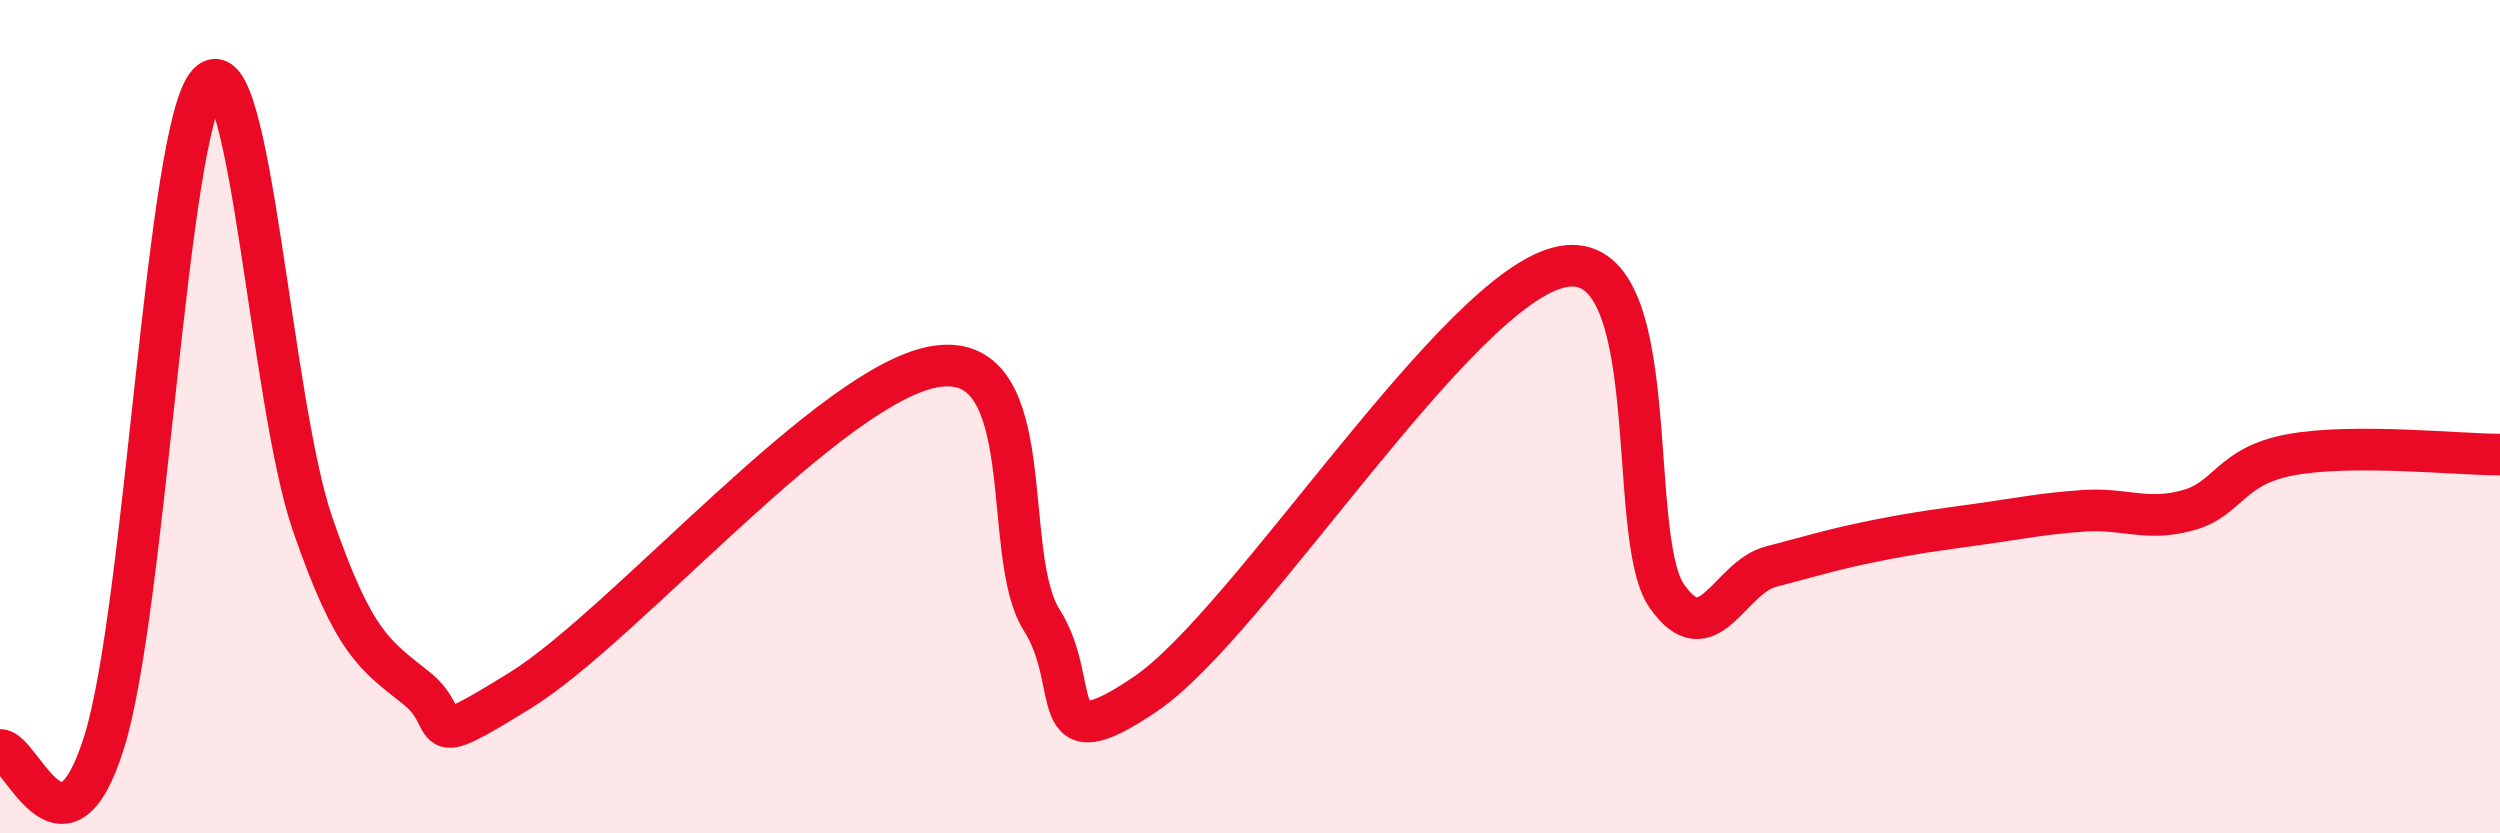 
    <svg width="60" height="20" viewBox="0 0 60 20" xmlns="http://www.w3.org/2000/svg">
      <path
        d="M 0,18 C 0.5,17.96 1.5,21.01 2.5,17.81 C 3.5,14.61 4,3.05 5,2 C 6,0.95 6.5,9.67 7.5,12.57 C 8.5,15.47 9,15.72 10,16.52 C 11,17.32 10,18.11 12.5,16.56 C 15,15.01 20,9.13 22.5,8.79 C 25,8.45 24,13.31 25,14.88 C 26,16.45 25,18.35 27.5,16.65 C 30,14.95 35,6.87 37.5,6.4 C 40,5.93 39,12.86 40,14.3 C 41,15.74 41.5,13.86 42.5,13.6 C 43.5,13.34 44,13.18 45,12.98 C 46,12.78 46.5,12.72 47.5,12.58 C 48.5,12.44 49,12.33 50,12.26 C 51,12.19 51.5,12.52 52.5,12.25 C 53.5,11.98 53.5,11.18 55,10.91 C 56.5,10.64 59,10.91 60,10.91L60 20L0 20Z"
        fill="#EB0A25"
        opacity="0.1"
        stroke-linecap="round"
        stroke-linejoin="round"
      />
      <path
        d="M 0,18 C 0.5,17.96 1.5,21.01 2.5,17.81 C 3.5,14.61 4,3.05 5,2 C 6,0.95 6.5,9.67 7.5,12.57 C 8.5,15.47 9,15.72 10,16.52 C 11,17.32 10,18.11 12.5,16.56 C 15,15.01 20,9.13 22.5,8.79 C 25,8.45 24,13.31 25,14.88 C 26,16.45 25,18.35 27.5,16.65 C 30,14.95 35,6.87 37.5,6.4 C 40,5.93 39,12.86 40,14.3 C 41,15.74 41.5,13.86 42.5,13.6 C 43.5,13.34 44,13.18 45,12.98 C 46,12.78 46.5,12.72 47.5,12.58 C 48.5,12.44 49,12.33 50,12.26 C 51,12.19 51.5,12.52 52.5,12.25 C 53.5,11.98 53.5,11.18 55,10.91 C 56.5,10.64 59,10.91 60,10.91"
        stroke="#EB0A25"
        stroke-width="1"
        fill="none"
        stroke-linecap="round"
        stroke-linejoin="round"
      />
    </svg>
  